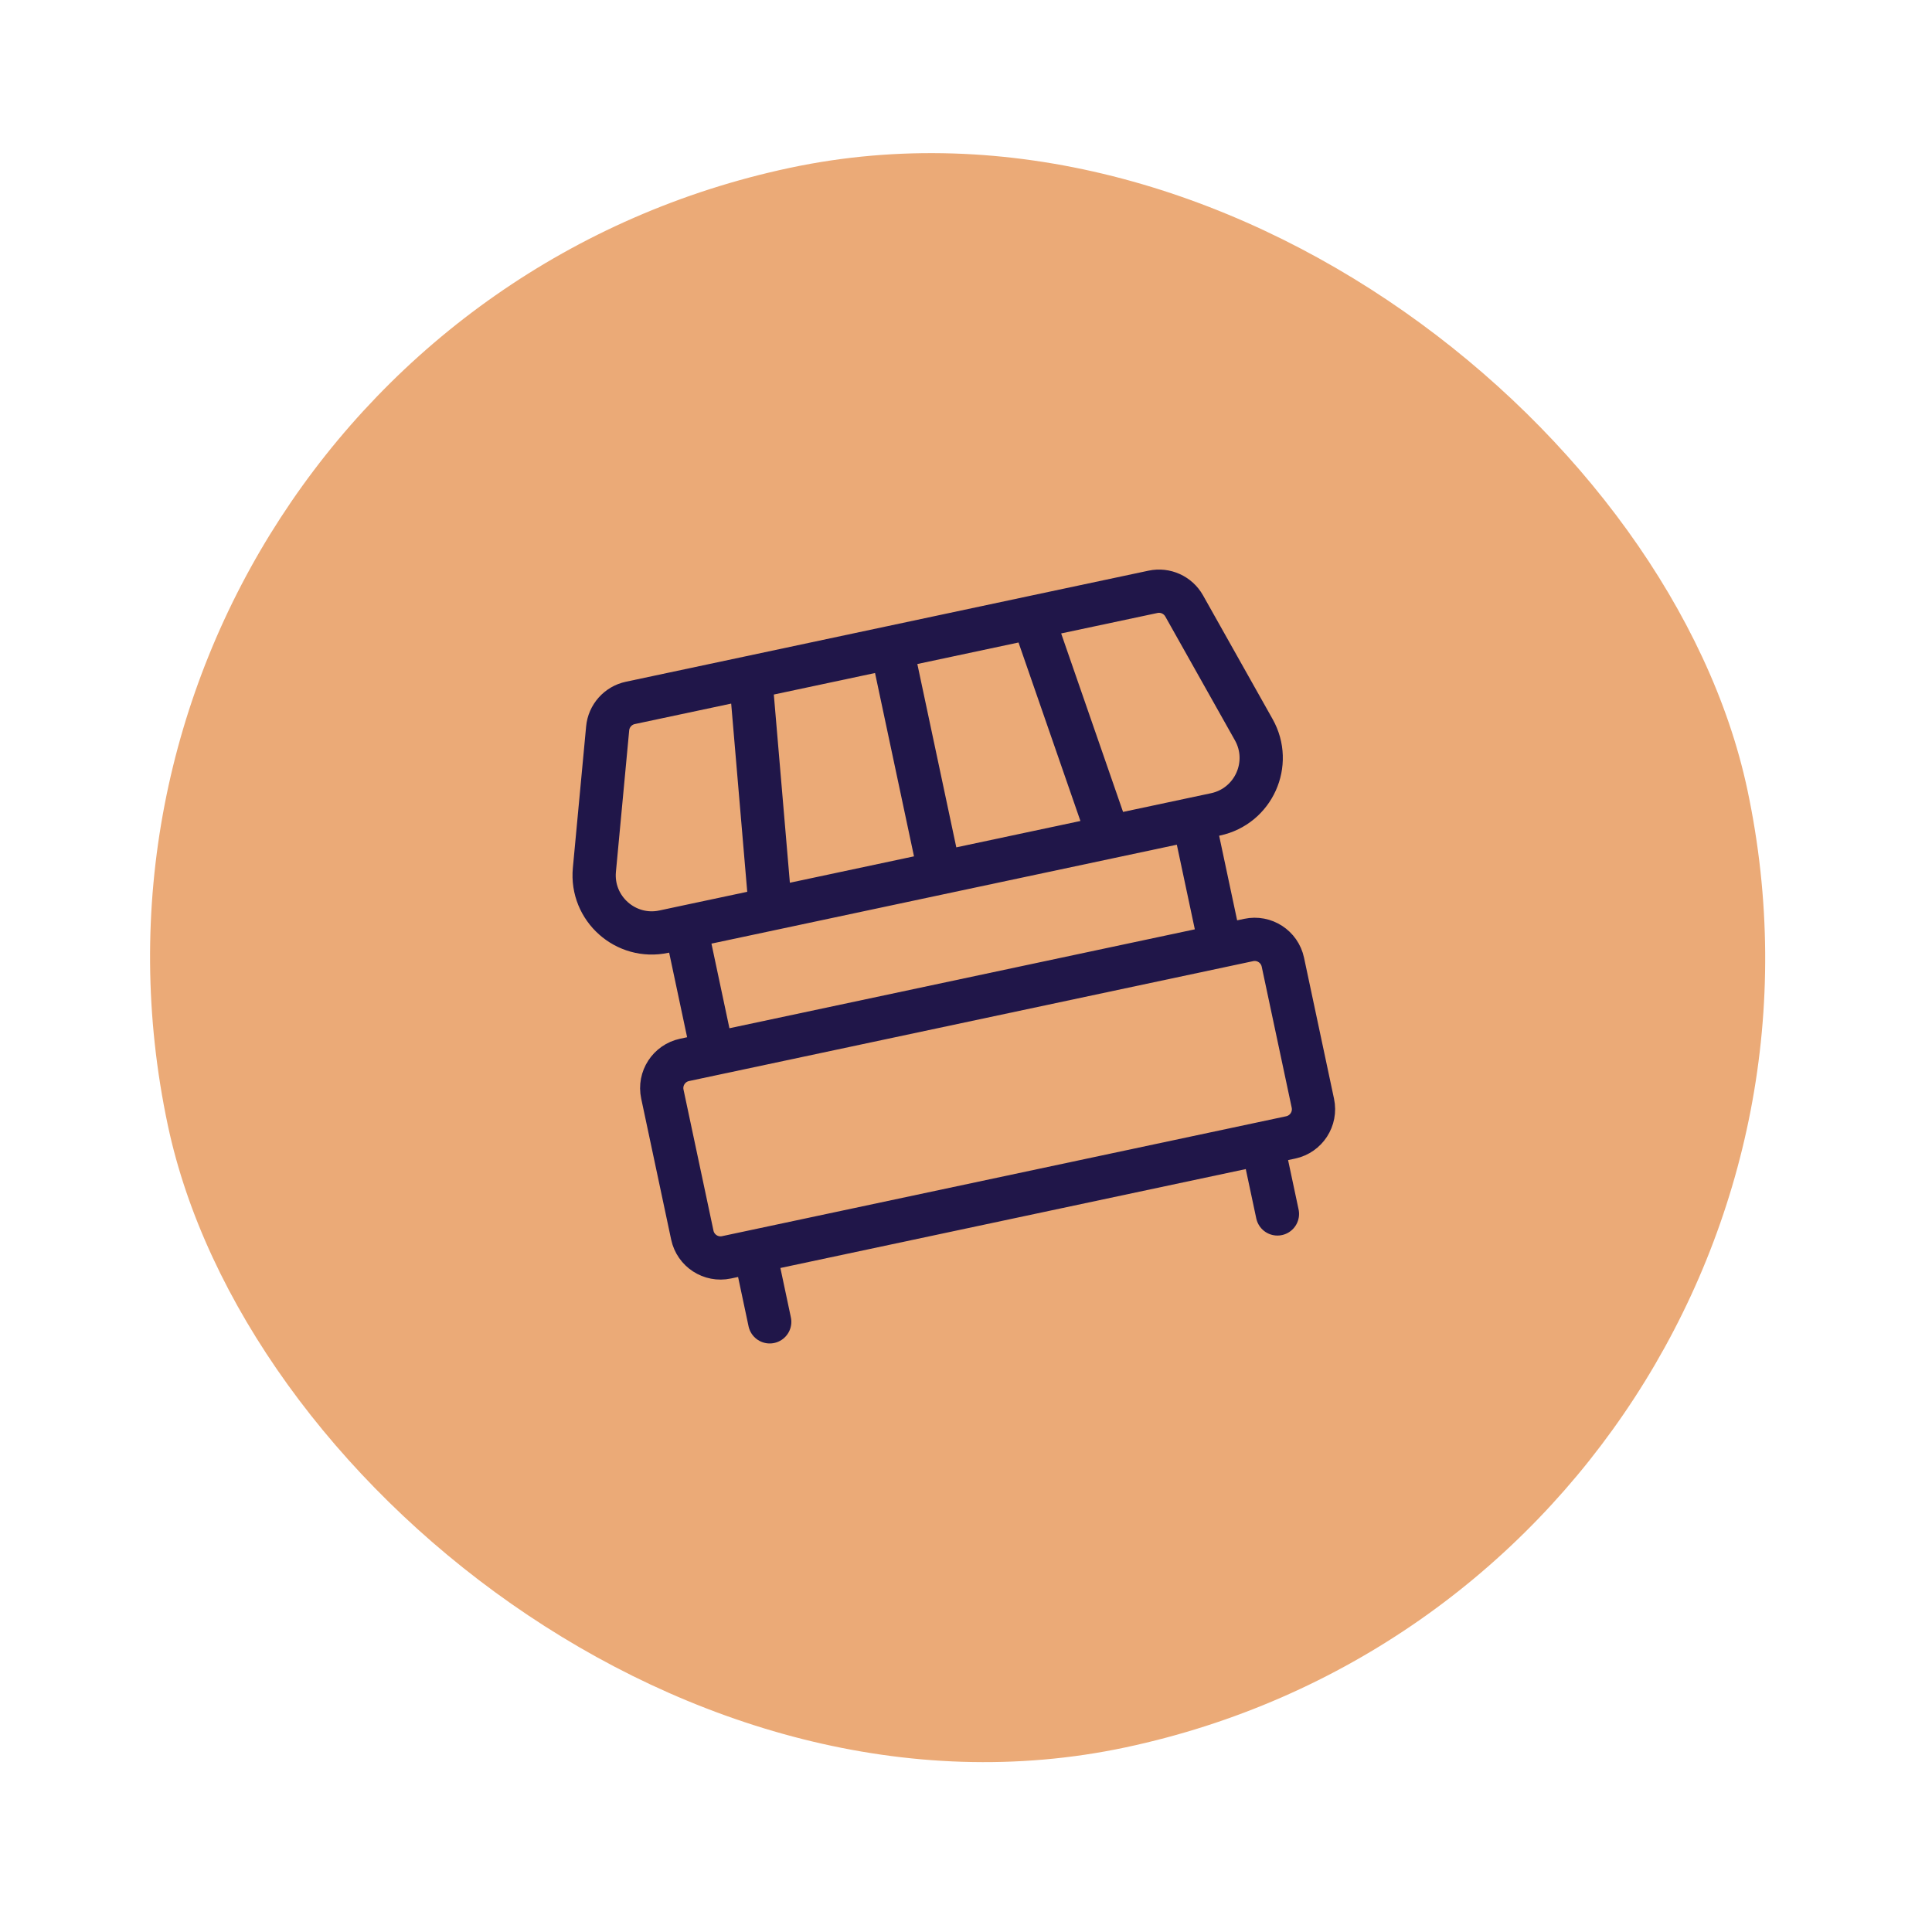 <svg width="67" height="67" viewBox="0 0 67 67" fill="none" xmlns="http://www.w3.org/2000/svg">
<rect y="11.643" width="56" height="56" rx="28" transform="rotate(-12 0 11.643)" fill="#EBAA77"/>
<g clip-path="url(#clip0_18963_8104)">
<path d="M23.783 32.146L23.02 32.309C21.7 32.589 20.487 31.509 20.613 30.166L21.073 25.261C21.113 24.826 21.433 24.467 21.86 24.376L26.032 23.49M23.783 32.146L24.718 36.548M23.783 32.146L26.717 31.523M24.718 36.548L23.74 36.756C23.2 36.871 22.855 37.402 22.97 37.942L24.009 42.833C24.124 43.373 24.655 43.718 25.195 43.603L26.174 43.395M24.718 36.548L42.325 32.806M41.389 28.404L42.152 28.242C43.472 27.961 44.141 26.481 43.479 25.305L41.065 21.012C40.85 20.631 40.413 20.433 39.985 20.524L35.813 21.41M41.389 28.404L42.325 32.806M41.389 28.404L38.455 29.028M42.325 32.806L43.303 32.598C43.843 32.483 44.374 32.828 44.489 33.368L45.529 38.259C45.644 38.799 45.299 39.33 44.758 39.445L43.78 39.653M43.78 39.653L44.3 42.098M43.78 39.653L26.174 43.395M26.174 43.395L26.693 45.84M30.923 22.45L32.586 30.275M30.923 22.45L35.813 21.41M30.923 22.45L26.032 23.49M32.586 30.275L38.455 29.028M32.586 30.275L26.717 31.523M35.813 21.41L38.455 29.028M26.032 23.49L26.717 31.523" stroke="#201649" stroke-width="1.5" stroke-linecap="round"/>
</g>
<defs>
<clipPath id="clip0_18963_8104">
<rect width="32" height="32" fill="white" transform="translate(14.233 20.886) rotate(-12)"/>
</clipPath>
</defs>
</svg>
